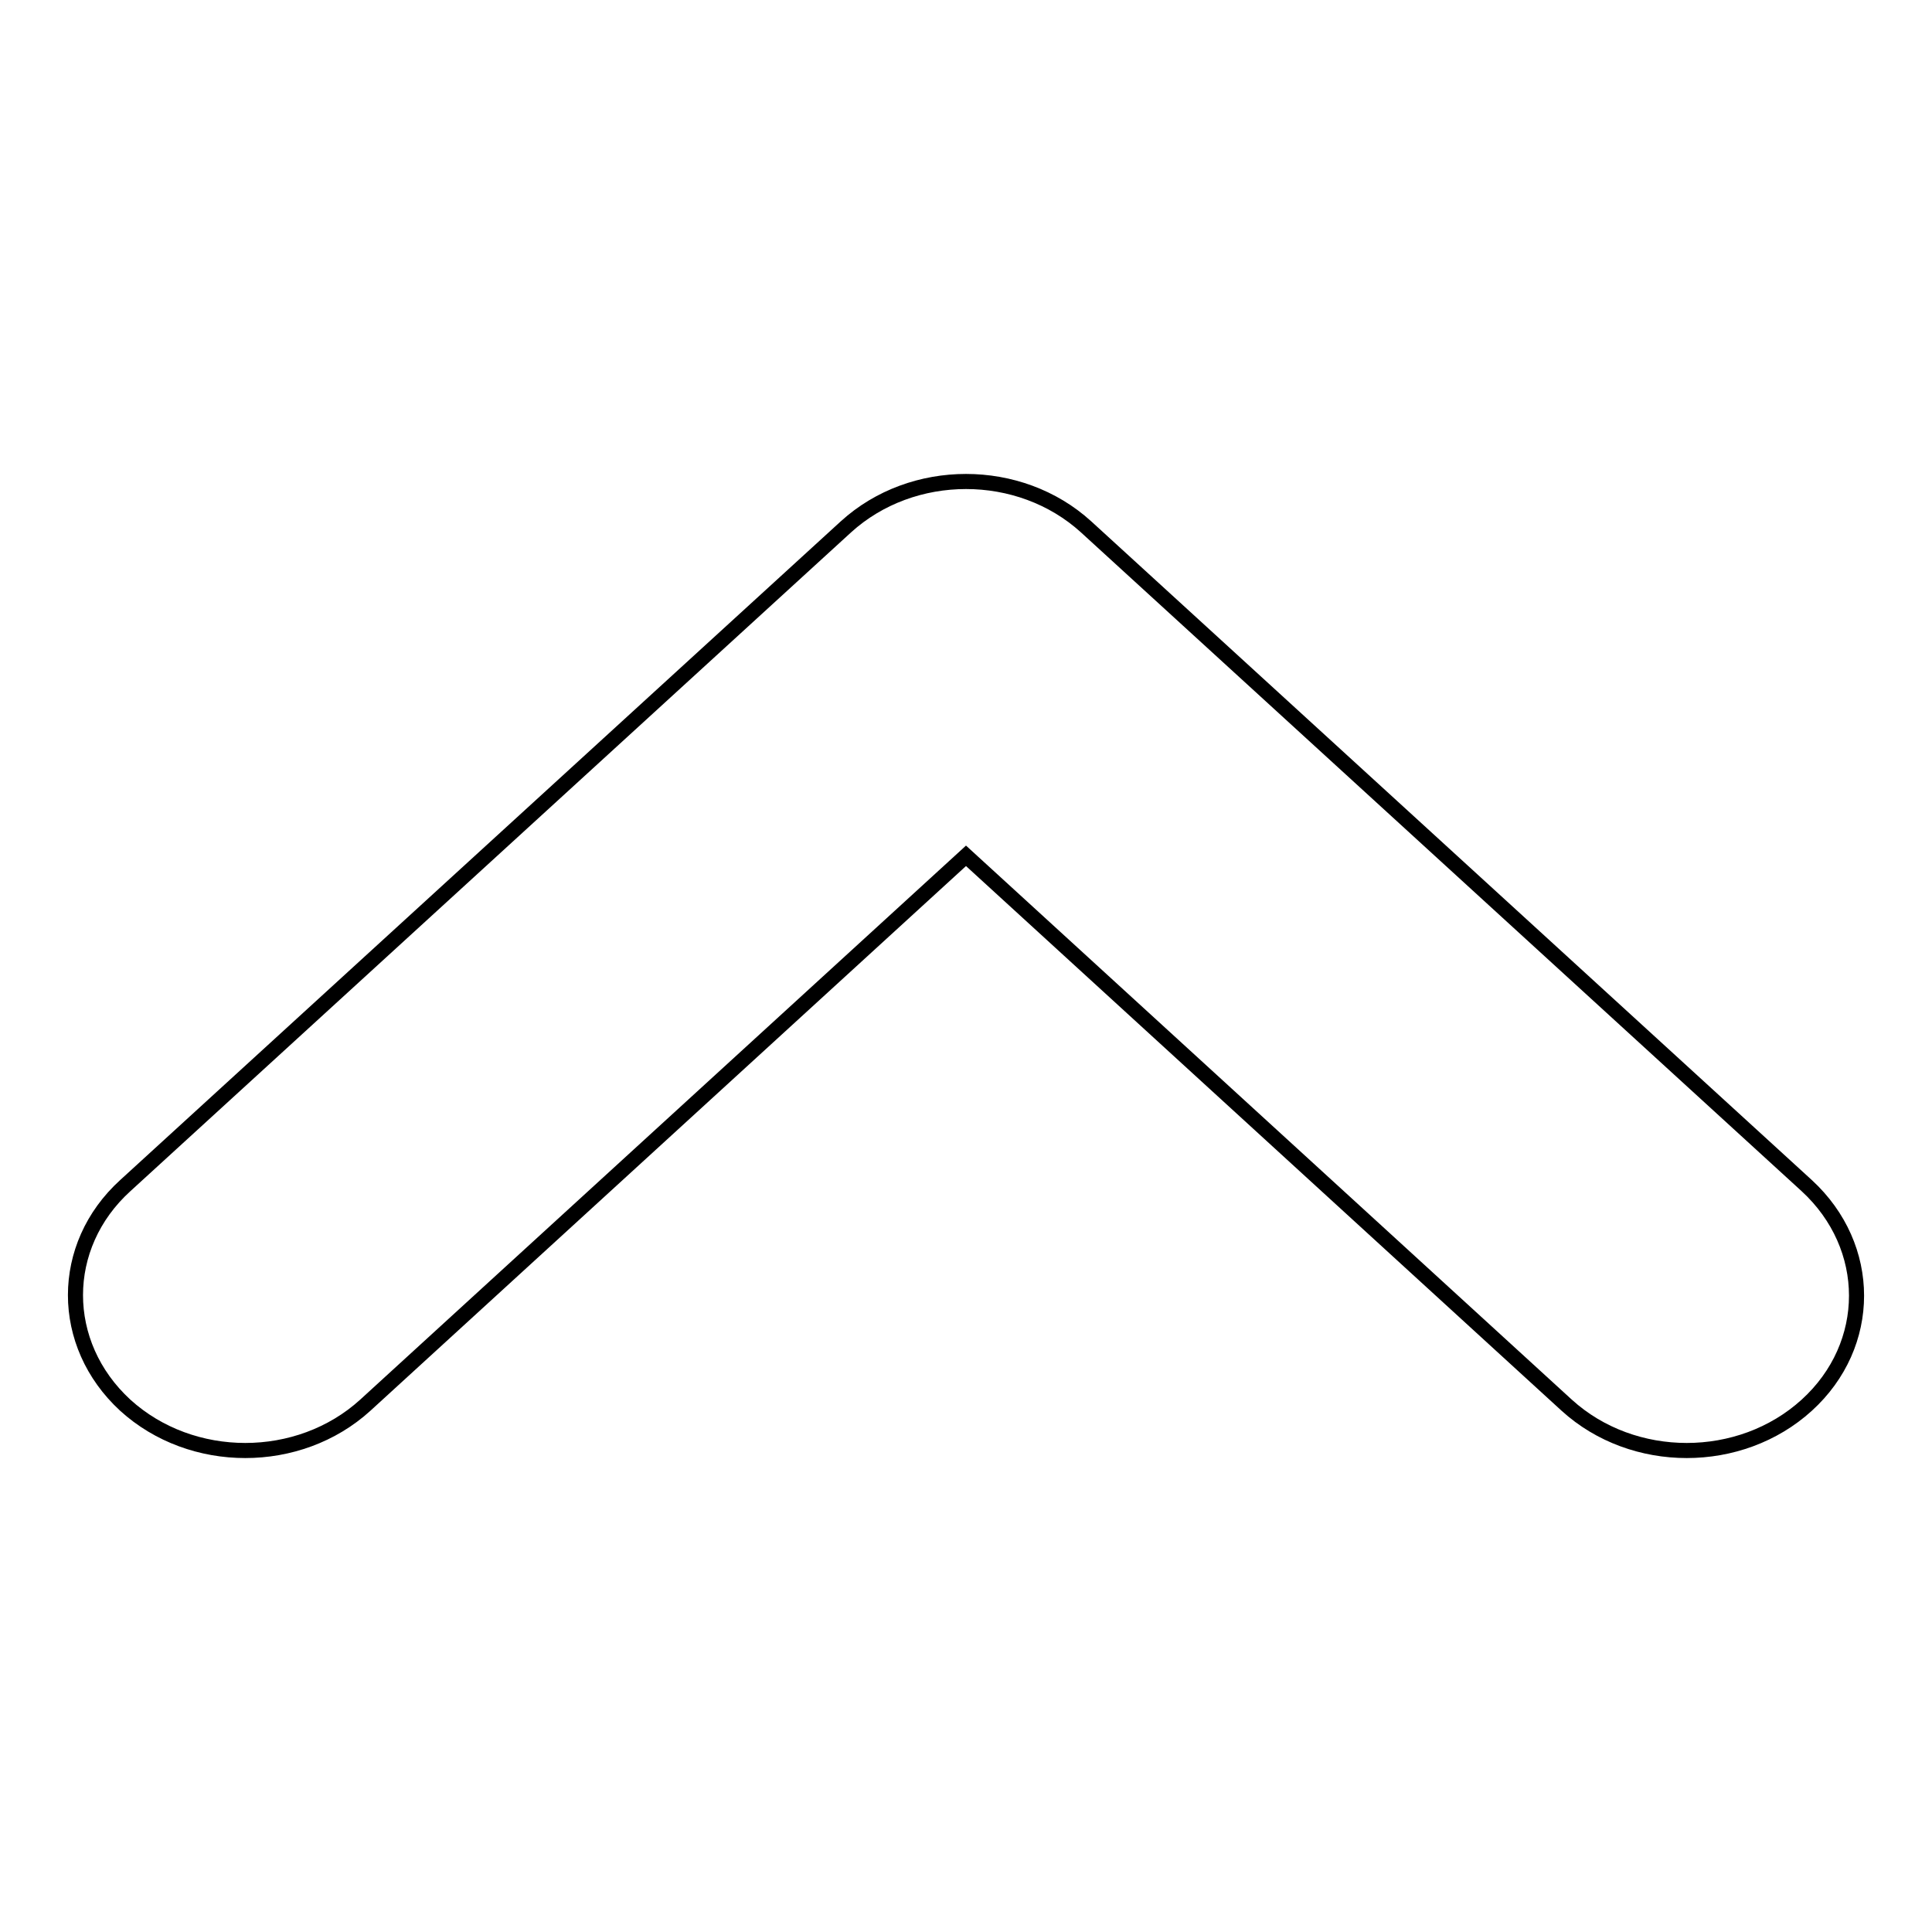 <?xml version="1.0" encoding="utf-8"?>
<!-- Svg Vector Icons : http://www.onlinewebfonts.com/icon -->
<!DOCTYPE svg PUBLIC "-//W3C//DTD SVG 1.1//EN" "http://www.w3.org/Graphics/SVG/1.1/DTD/svg11.dtd">
<svg version="1.1" xmlns="http://www.w3.org/2000/svg" xmlns:xlink="http://www.w3.org/1999/xlink" x="0px" y="0px" viewBox="0 0 256 256" enable-background="new 0 0 256 256" xml:space="preserve">
<g><g><path stroke-width="2" fill-opacity="0" stroke="#000000"  d="M112.1,69.8l-95.5,87.3c-8.8,8-8.8,21,0,29.1c8.8,8,23,8,31.8,0l79.6-72.8l79.6,72.8c8.8,8,23,8,31.8,0c8.8-8,8.8-21,0-29.1l-95.5-87.3C135.1,61.8,120.9,61.8,112.1,69.8L112.1,69.8z"/></g></g>
</svg>